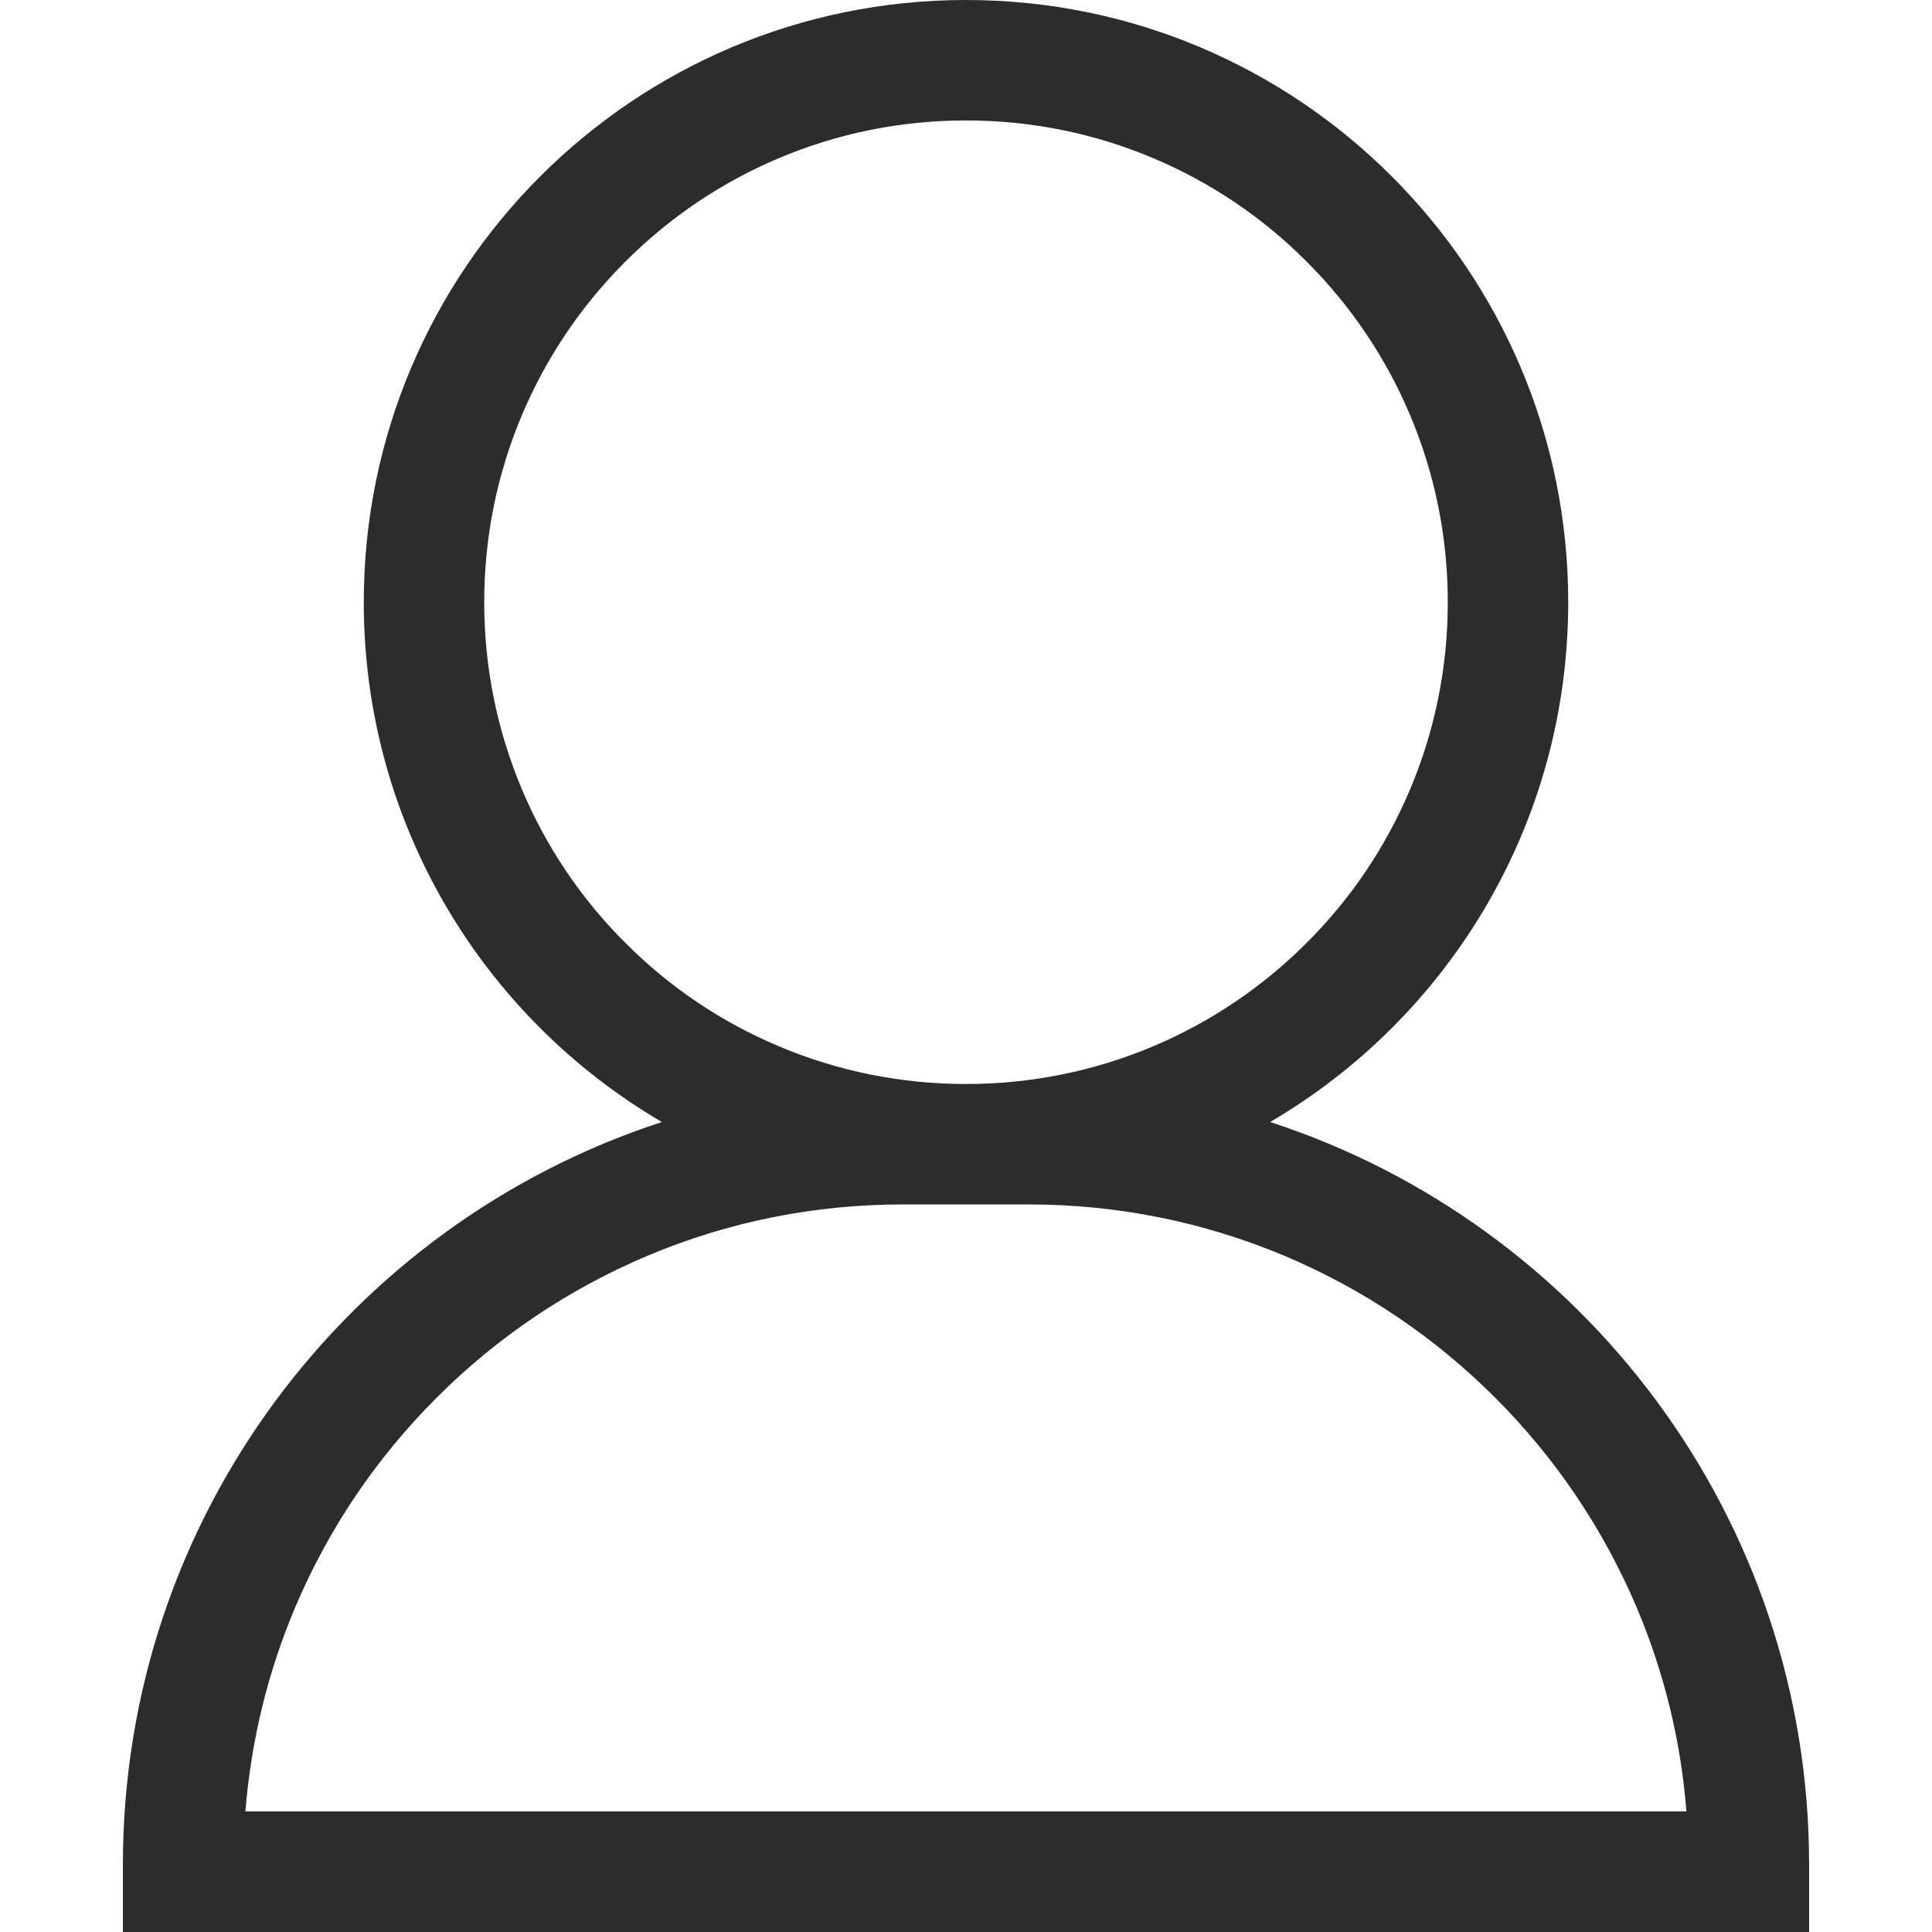 <?xml version="1.0" standalone="no"?><!DOCTYPE svg PUBLIC "-//W3C//DTD SVG 1.1//EN" "http://www.w3.org/Graphics/SVG/1.1/DTD/svg11.dtd"><svg t="1725439059810" class="icon" viewBox="0 0 1024 1024" version="1.1" xmlns="http://www.w3.org/2000/svg" p-id="6756" xmlns:xlink="http://www.w3.org/1999/xlink" width="200" height="200"><path d="M673.191 594.69C767.751 539.331 831.19 436.691 831.19 319.19 831.19 142.937 688.252 0 512 0S192.81 142.937 192.81 319.19c0 117.502 63.439 220.141 157.999 275.5C185.03 648.653 65.135 804.457 65.135 988.291l0 35.709 893.731 0 0-35.709C958.865 804.457 838.97 648.653 673.191 594.69zM276.697 418.537c-13.266-31.42-20.049-64.835-20.049-99.348 0-34.512 6.783-67.928 20.049-99.348 12.867-30.423 31.32-57.753 54.761-81.194 23.44-23.44 50.771-41.894 81.194-54.761C444.072 70.621 477.488 63.838 512 63.838s67.928 6.783 99.348 20.049C641.771 96.754 669.101 115.108 692.542 138.648c23.44 23.44 41.894 50.771 54.761 81.194 13.266 31.42 20.049 64.835 20.049 99.348 0 34.512-6.783 67.928-20.049 99.348C734.435 448.96 716.082 476.291 692.542 499.731c-23.44 23.44-50.771 41.894-81.194 54.761-31.42 13.266-64.835 20.049-99.348 20.049s-67.928-6.783-99.348-20.049C382.229 541.625 354.899 523.271 331.458 499.731 307.918 476.291 289.565 448.96 276.697 418.537zM130.07 960.062c2.992-37.305 11.77-73.513 26.333-108.026 17.655-41.694 42.891-79.099 75.01-111.218 32.118-32.118 69.623-57.354 111.218-75.01 43.091-18.254 88.874-27.43 136.154-27.43l66.332 0c47.28 0 93.064 9.276 136.154 27.43 41.694 17.655 79.099 42.891 111.218 75.01 32.118 32.118 57.354 69.623 75.01 111.218 14.563 34.512 23.44 70.72 26.333 108.026L130.07 960.062z" p-id="6757" fill="#2c2c2c"></path></svg>